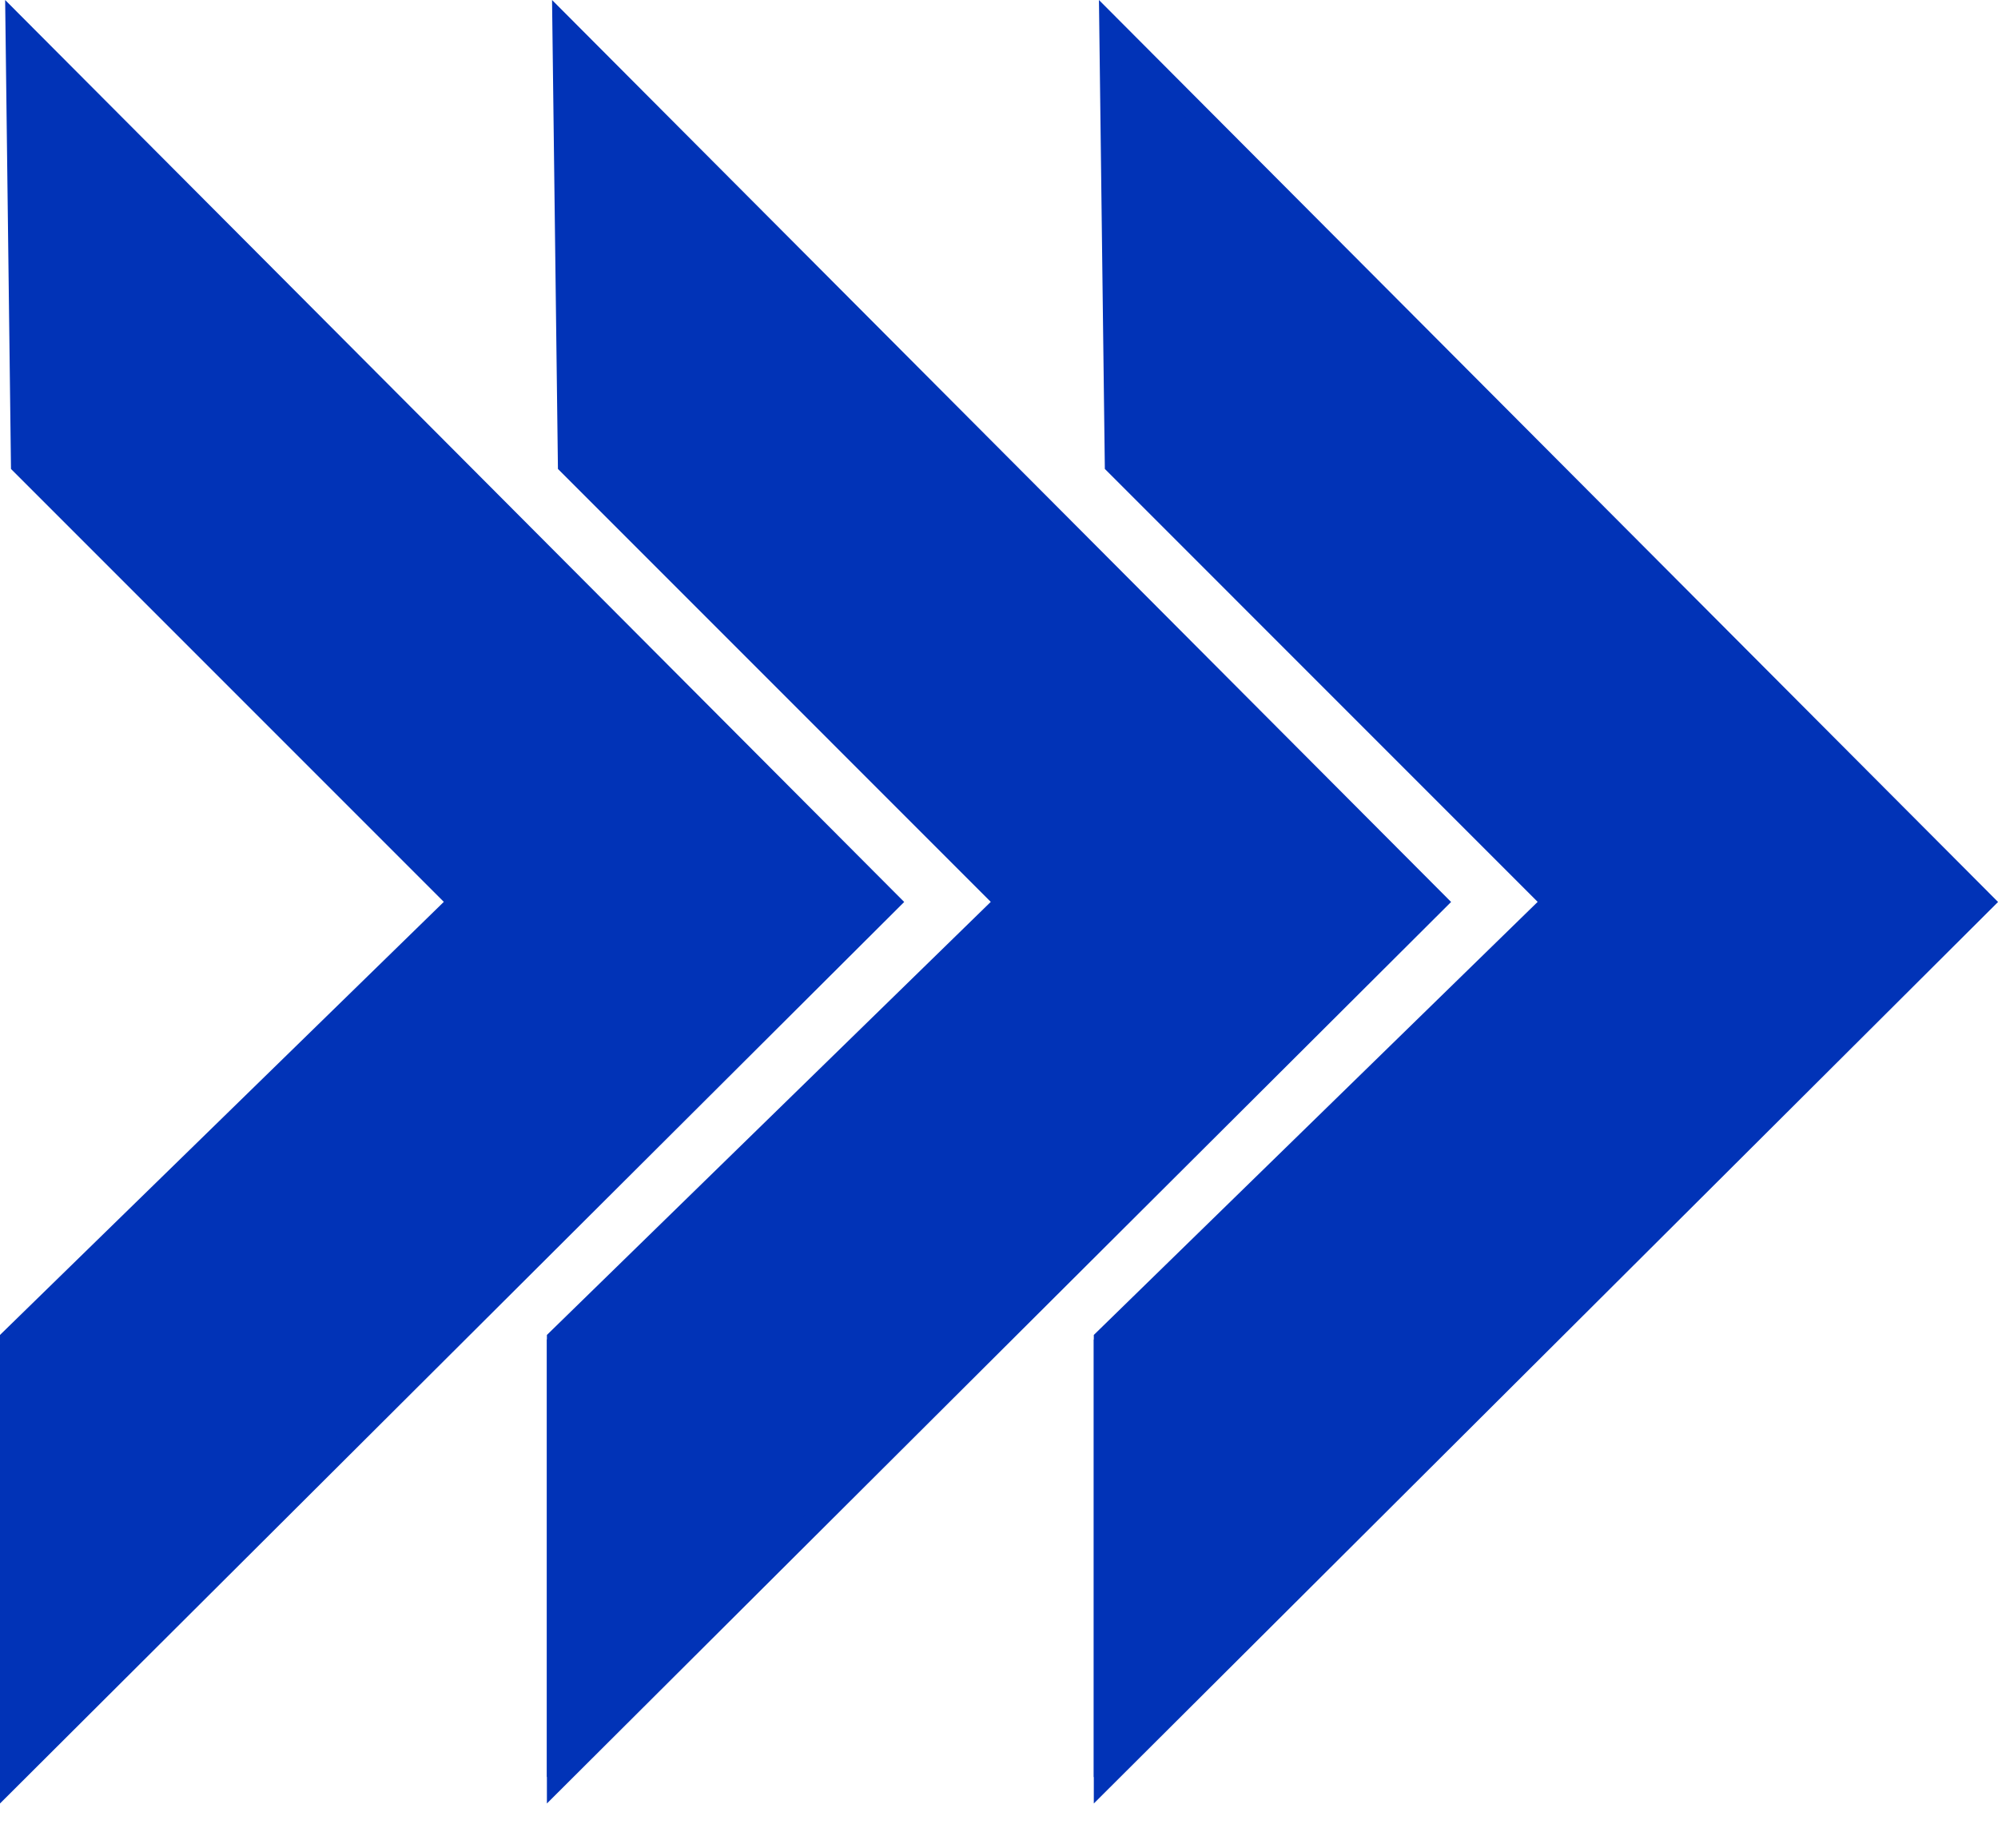 <svg width="40" height="37" viewBox="0 0 40 37" fill="none" xmlns="http://www.w3.org/2000/svg">
<path d="M22.227 0.539L39.581 18.057L21.898 35.575V26.816L30.986 18.057L22.282 9.298L22.227 0.539Z" fill="#0133B7"/>
<path d="M21.898 36.101V26.722L30.784 18.053L22.119 9.387L22.001 0L40.001 18.055L21.898 36.101ZM22.336 26.907V35.046L39.381 18.055L22.453 1.073L22.554 9.204L31.408 18.057L22.336 26.907Z" fill="#0133B7"/>
<path d="M11.278 0.539L28.632 18.057L10.949 35.575V26.816L20.037 18.057L11.332 9.298L11.278 0.539Z" fill="#0133B7"/>
<path d="M10.949 36.101V26.722L19.835 18.053L11.17 9.387L11.052 0L29.051 18.055L10.949 36.101ZM11.387 26.907V35.046L28.432 18.055L11.504 1.073L11.605 9.204L20.459 18.057L11.387 26.907Z" fill="#0133B7"/>
<path d="M0.328 0.539L17.683 18.057L0 35.575V26.816L9.088 18.057L0.383 9.298L0.328 0.539Z" fill="#0133B7"/>
<path d="M0 36.101V26.722L8.885 18.053L0.22 9.387L0.103 0L18.102 18.055L0 36.101ZM0.438 26.907V35.046L17.483 18.055L0.555 1.073L0.656 9.204L9.509 18.057L0.438 26.907Z" fill="#0133B7"/>
</svg>
